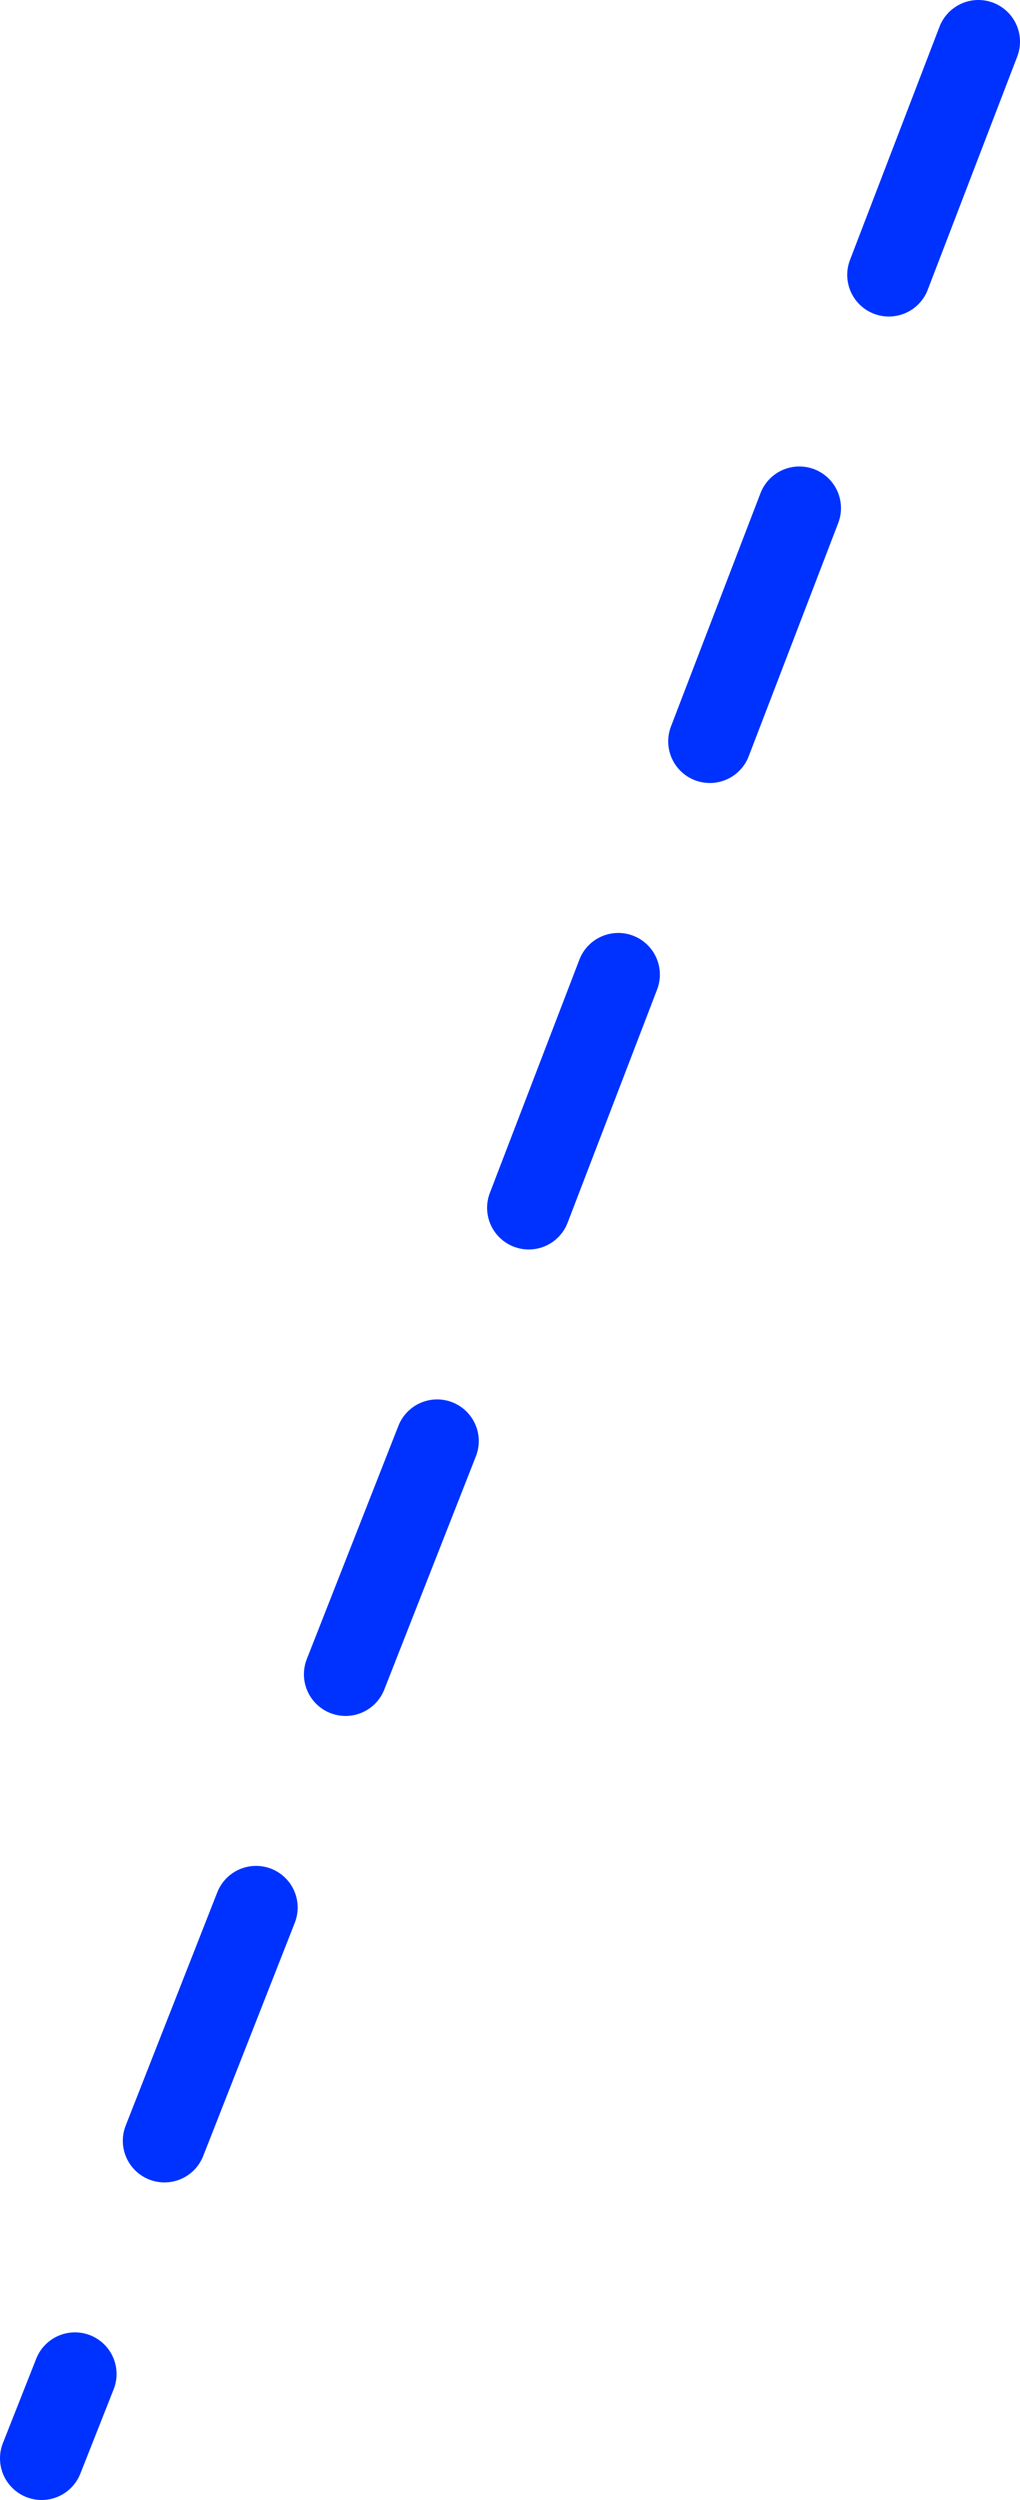 <?xml version="1.0" encoding="UTF-8" standalone="no"?>
<svg xmlns:xlink="http://www.w3.org/1999/xlink" height="120.05px" width="49.0px" xmlns="http://www.w3.org/2000/svg">
  <g transform="matrix(1.0, 0.0, 0.0, 1.0, 24.5, 60.0)">
    <path d="M22.5 -58.0 L18.2 -46.8 M5.2 -13.2 L0.9 -2.0 M-20.9 54.0 L-22.5 58.05 M-12.2 31.6 L-16.6 42.8 M-3.5 9.2 L-7.9 20.4 M13.9 -35.6 L9.6 -24.4" fill="none" stroke="#0032ff" stroke-linecap="round" stroke-linejoin="round" stroke-width="4.0"/>
  </g>
</svg>
